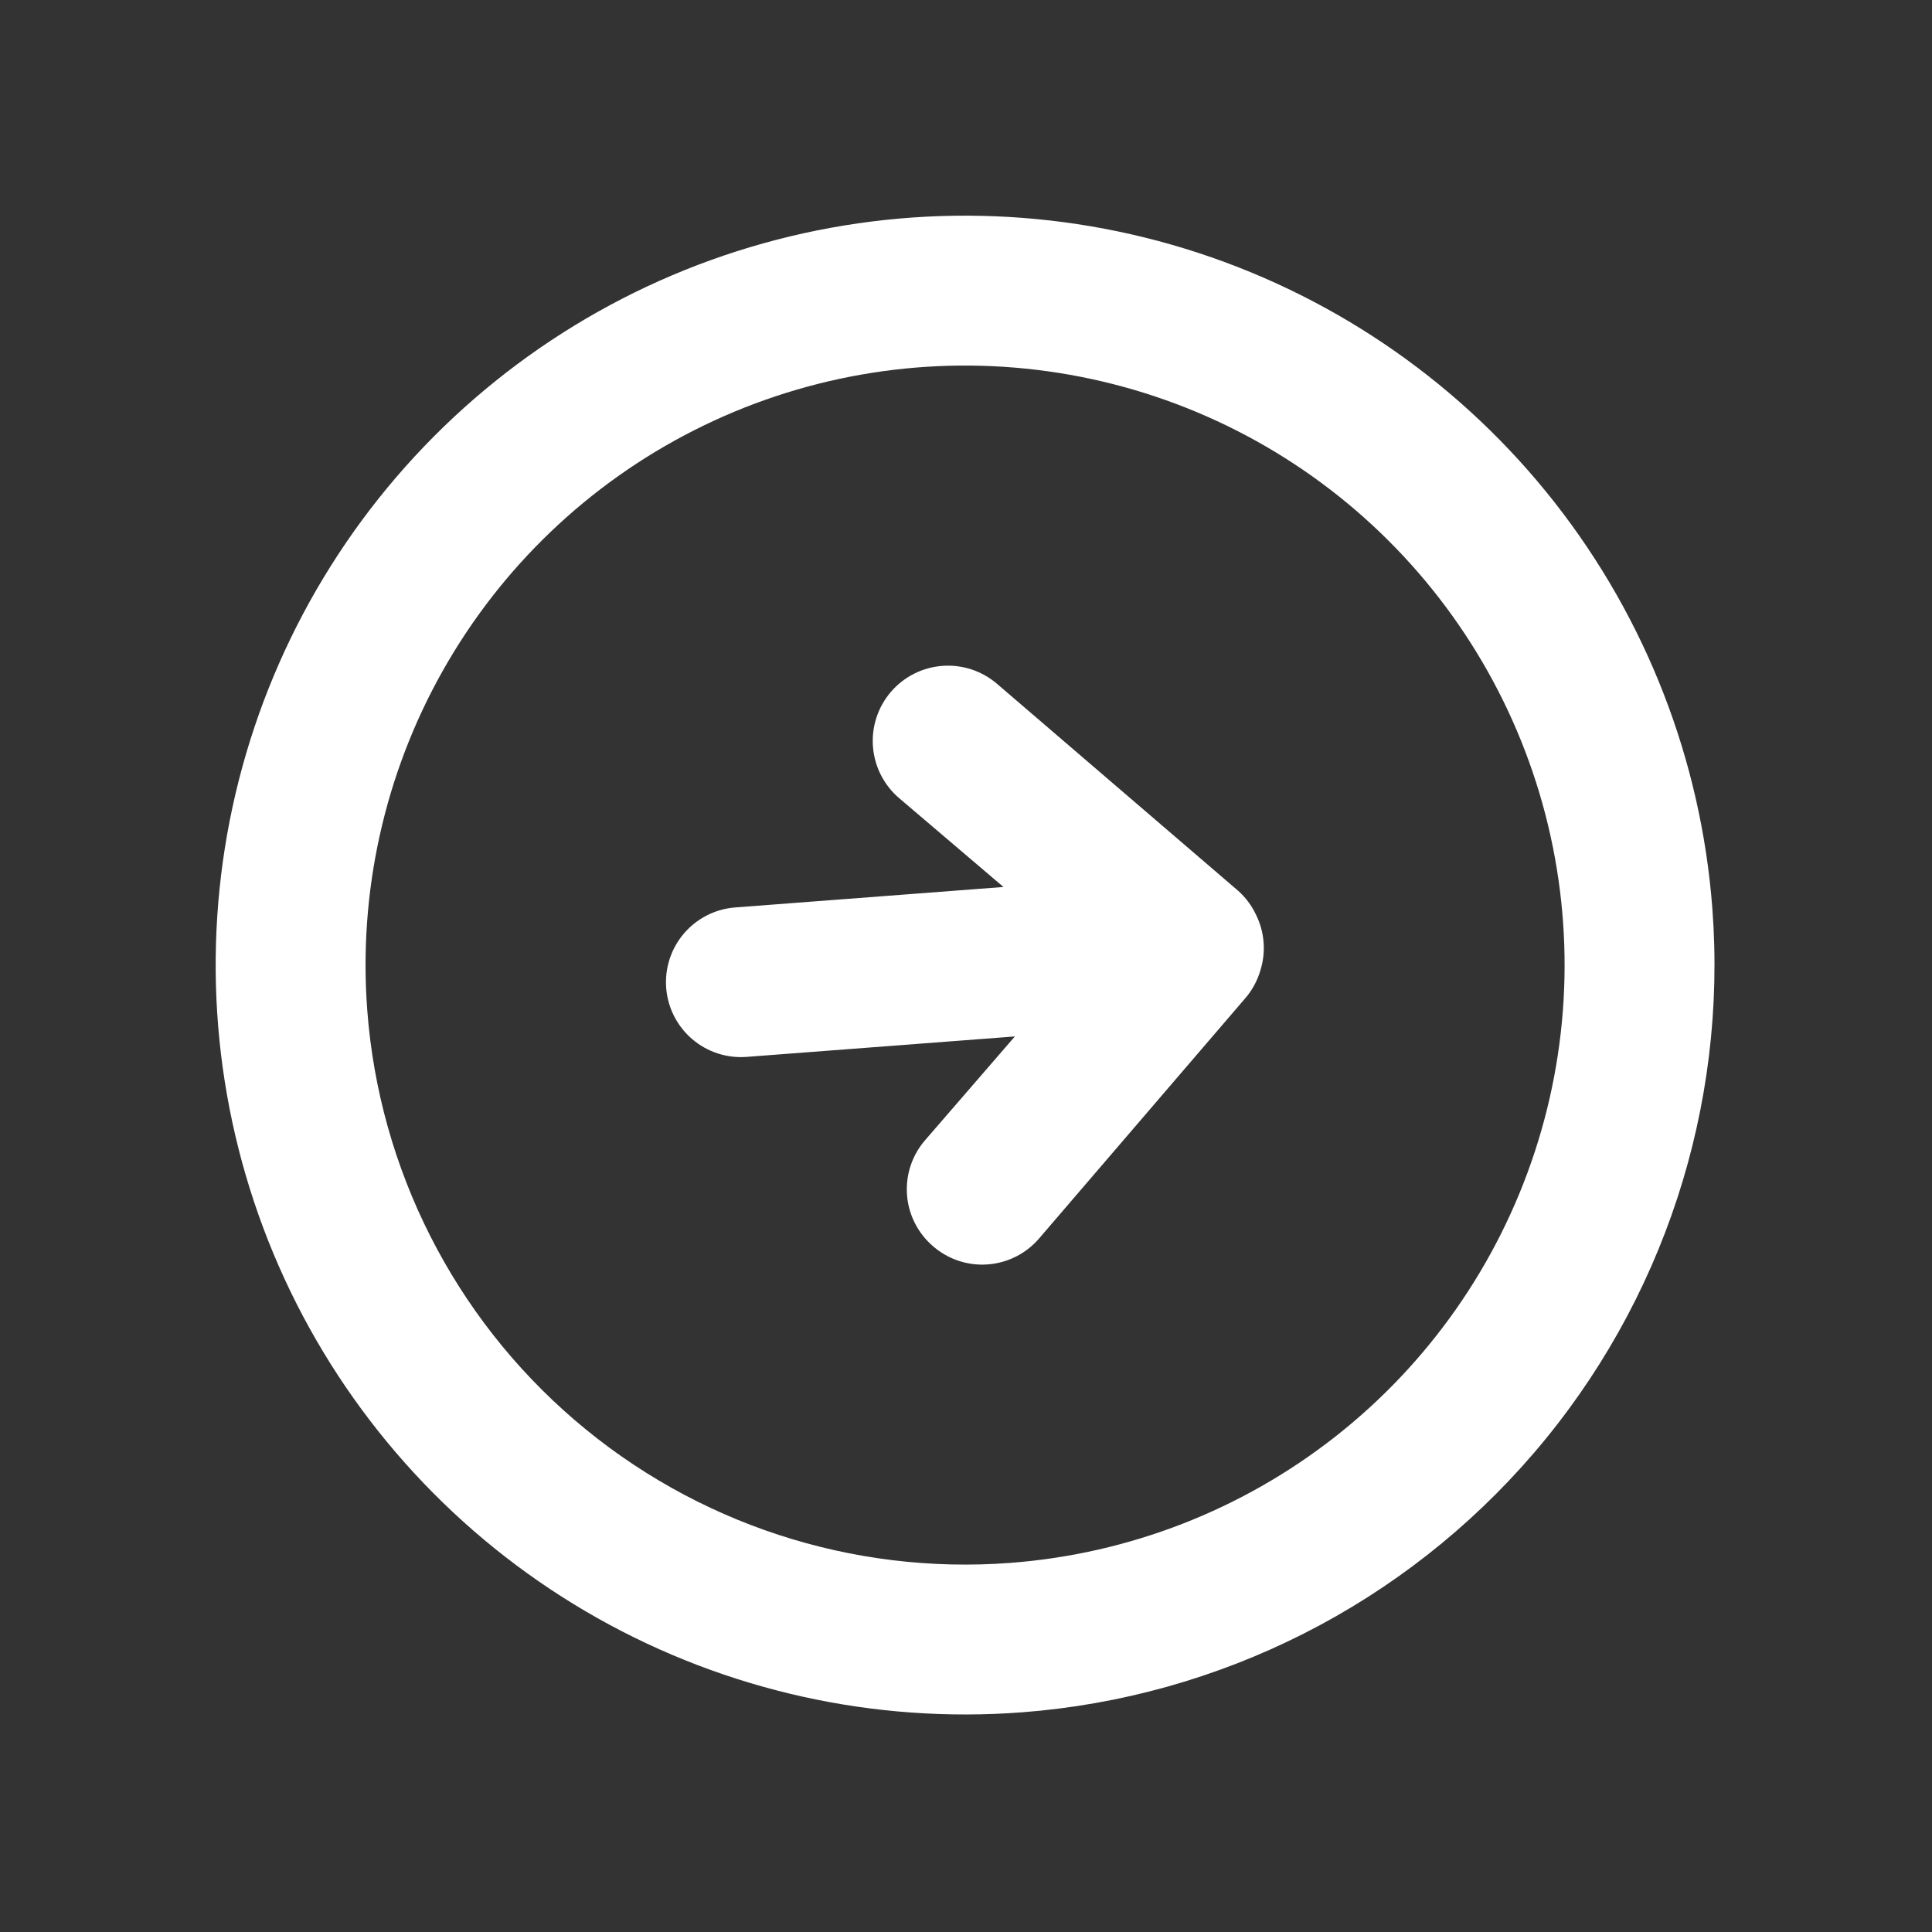 <?xml version="1.0" encoding="UTF-8"?> <svg xmlns="http://www.w3.org/2000/svg" width="91" height="91" viewBox="0 0 91 91" fill="none"><rect x="0" y="0" width="91" height="91" fill="#333333" stroke="none"/><path d="M58.705 46.959C59 46.6 59.221 46.186 59.355 45.742C59.642 44.858 59.569 43.897 59.151 43.067C58.951 42.647 58.67 42.272 58.324 41.962L46.96 32.208C46.246 31.596 45.319 31.292 44.382 31.364C43.444 31.435 42.574 31.876 41.962 32.589C41.35 33.303 41.046 34.23 41.117 35.167C41.189 36.104 41.63 36.975 42.343 37.587L47.265 41.778L34.629 42.742C33.696 42.813 32.829 43.252 32.219 43.963C31.61 44.673 31.307 45.597 31.378 46.53C31.449 47.464 31.889 48.331 32.599 48.94C33.309 49.55 34.233 49.852 35.166 49.781L47.802 48.818L43.572 53.707C43.267 54.059 43.035 54.468 42.889 54.911C42.743 55.353 42.687 55.821 42.722 56.285C42.757 56.75 42.884 57.203 43.096 57.618C43.307 58.033 43.599 58.403 43.954 58.705C44.306 59.01 44.715 59.242 45.158 59.388C45.6 59.534 46.067 59.591 46.532 59.555C46.996 59.52 47.45 59.393 47.865 59.181C48.28 58.97 48.649 58.678 48.951 58.324L58.705 46.959ZM80.653 42.772C80.122 35.811 77.538 29.163 73.23 23.671C68.921 18.178 63.08 14.086 56.445 11.912C49.811 9.739 42.681 9.582 35.957 11.46C29.234 13.339 23.218 17.17 18.671 22.467C14.124 27.765 11.251 34.292 10.413 41.223C9.576 48.154 10.813 55.177 13.967 61.405C17.122 67.633 22.052 72.786 28.135 76.212C34.218 79.638 41.18 81.183 48.141 80.652C52.763 80.3 57.27 79.04 61.406 76.946C65.541 74.851 69.223 71.963 72.242 68.445C78.339 61.342 81.365 52.106 80.653 42.772ZM17.3 47.604C16.875 42.035 18.111 36.465 20.852 31.599C23.593 26.733 27.715 22.788 32.697 20.265C37.68 17.741 43.299 16.752 48.843 17.422C54.388 18.091 59.61 20.39 63.848 24.028C68.086 27.666 71.15 32.478 72.653 37.857C74.156 43.236 74.031 48.94 72.292 54.247C70.553 59.555 67.28 64.228 62.885 67.675C58.491 71.122 53.173 73.188 47.604 73.613C40.136 74.183 32.748 71.762 27.065 66.885C21.382 62.007 17.869 55.072 17.3 47.604Z" fill="white"></path></svg> 